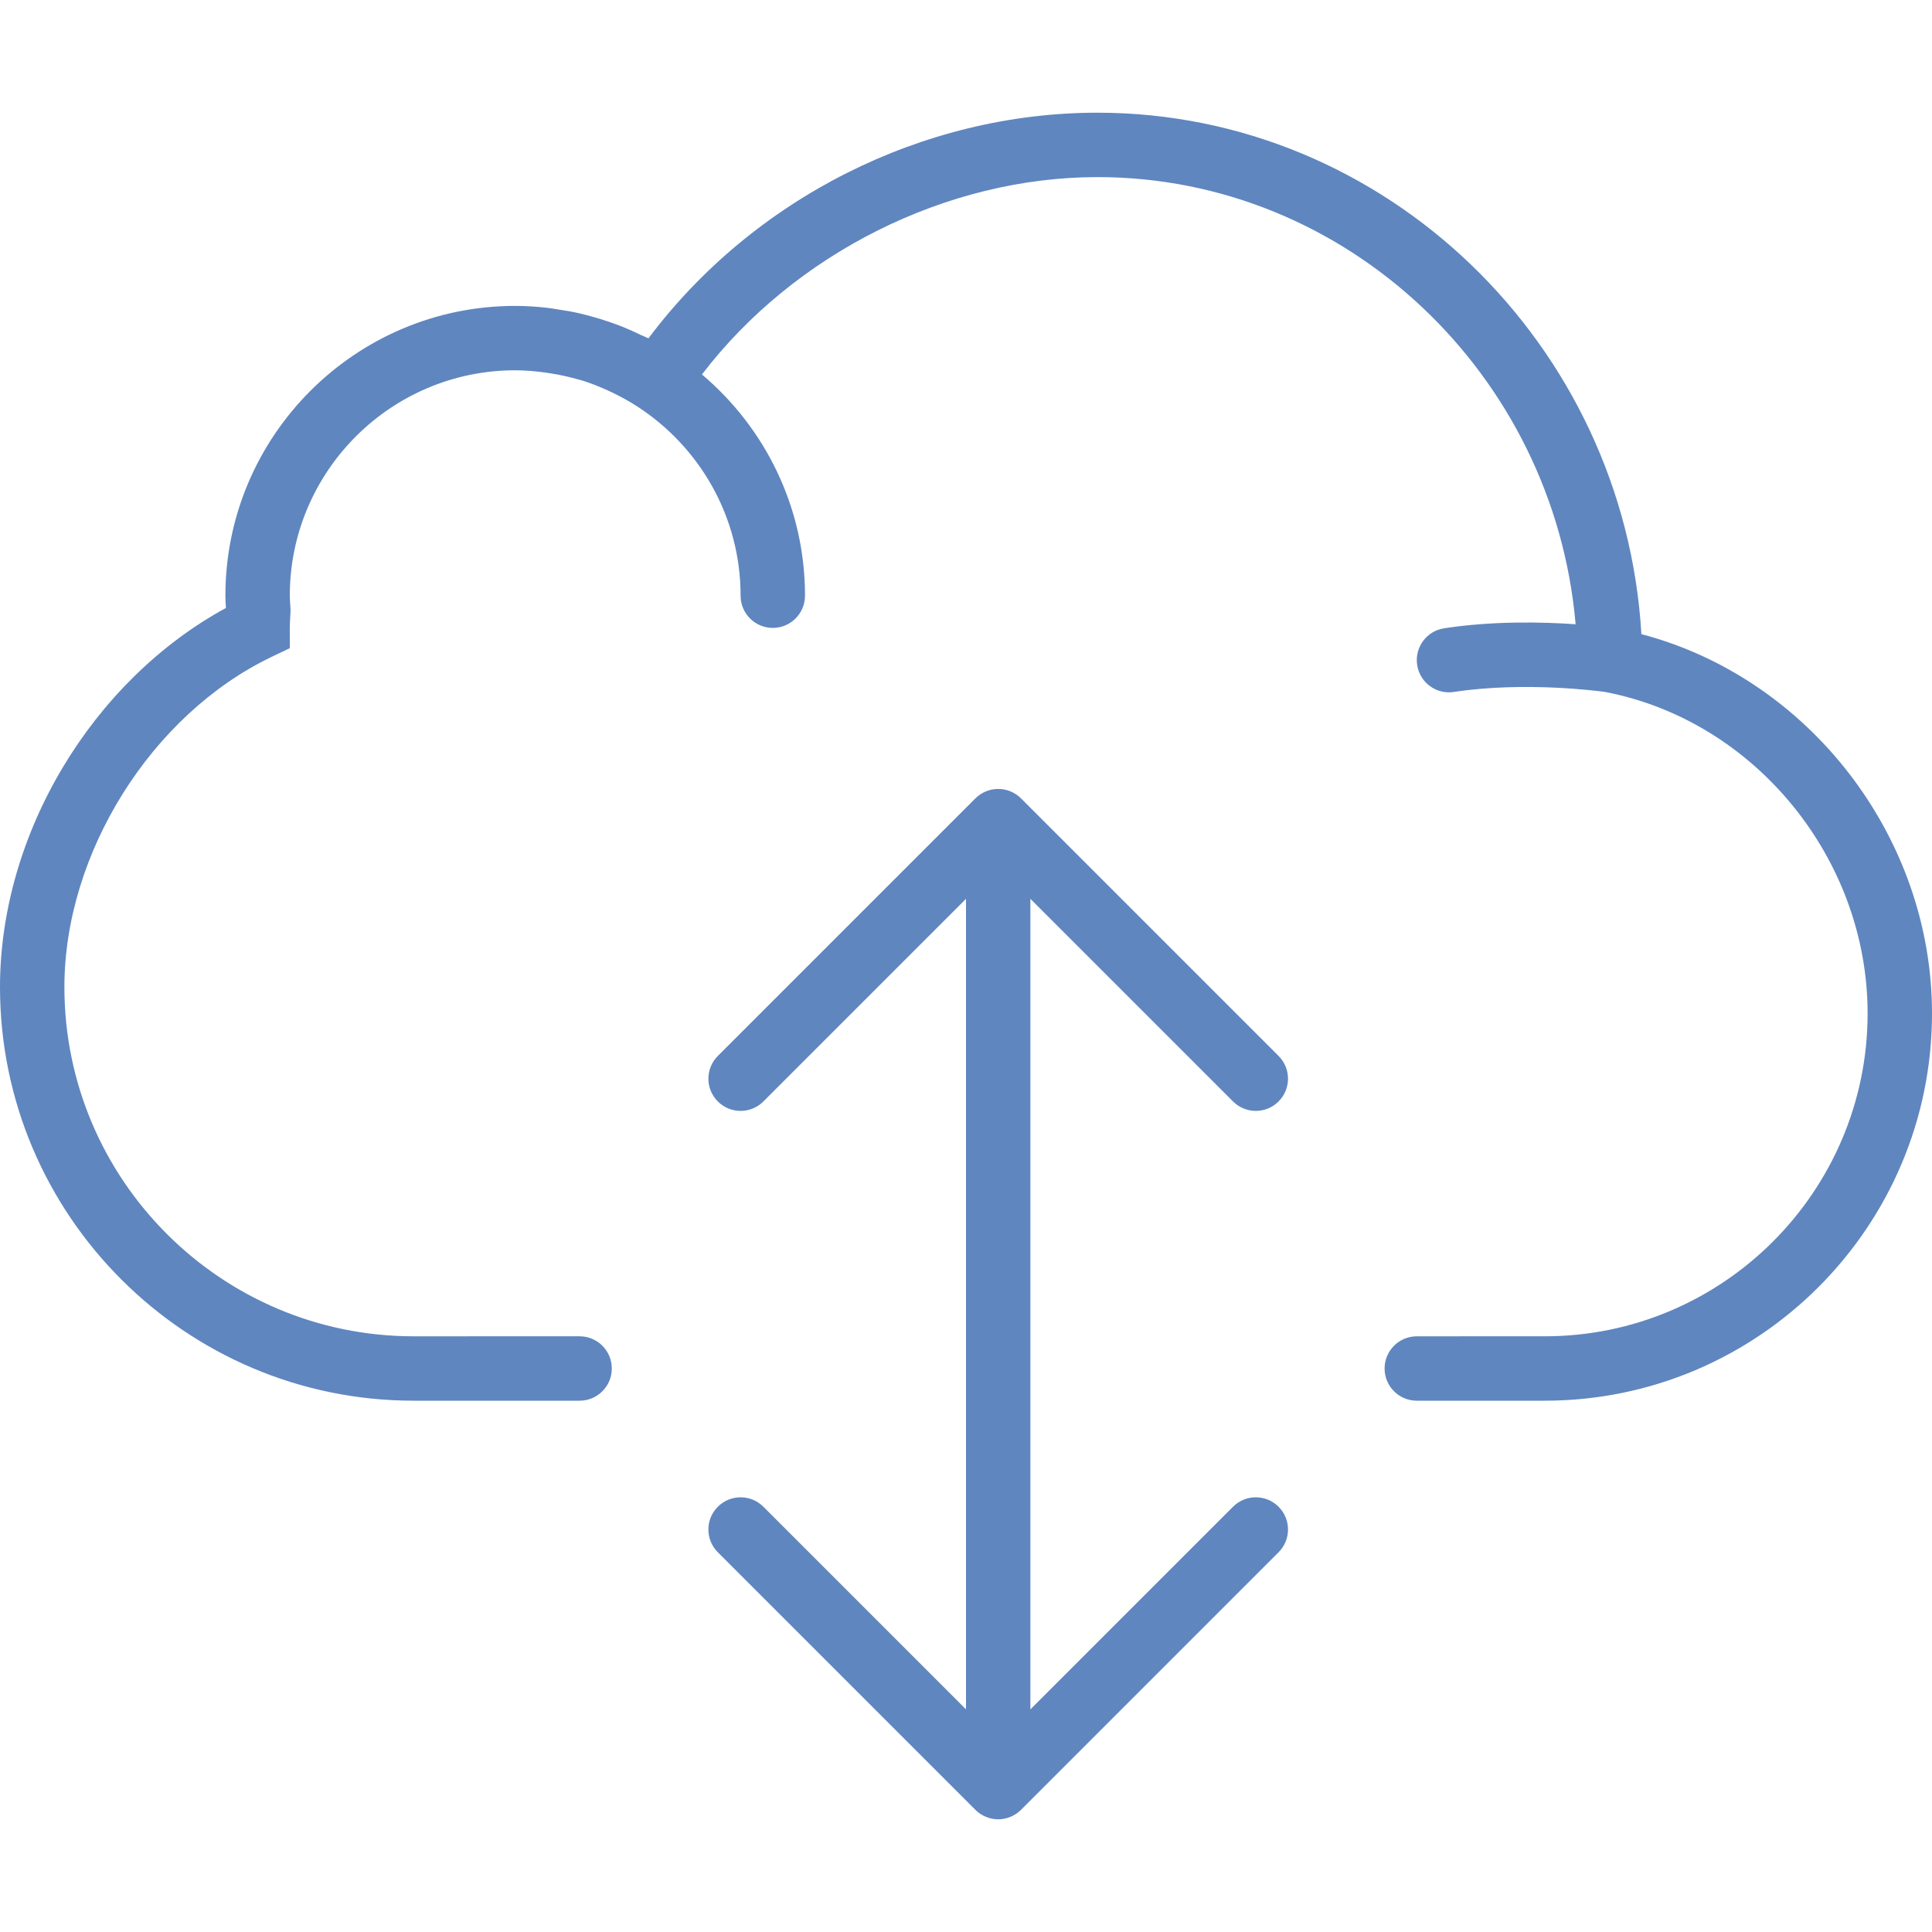 <?xml version="1.0" encoding="utf-8"?>
<!-- Generator: Adobe Illustrator 16.0.4, SVG Export Plug-In . SVG Version: 6.00 Build 0)  -->
<!DOCTYPE svg>
<svg version="1.2" baseProfile="tiny" id="Warstwa_1" xmlns:x="http://ns.adobe.com/Extensibility/1.0/" xmlns:i="http://ns.adobe.com/AdobeIllustrator/10.0/" xmlns:graph="http://ns.adobe.com/Graphs/1.0/"
	 xmlns="http://www.w3.org/2000/svg" xmlns:xlink="http://www.w3.org/1999/xlink" xmlns:a="http://ns.adobe.com/AdobeSVGViewerExtensions/3.0/"
	 x="0px" y="0px" width="300px" height="300px" viewBox="0 0 300 300" xml:space="preserve">
<g>
	<path fill="#5F86BF" d="M254.875,98.471c-2.635-45-39.73-80.971-84.455-80.971c-27.149,0-53.44,13.315-69.729,35.04
		c-0.375-0.194-0.774-0.33-1.155-0.515c-0.98-0.475-1.97-0.925-2.985-1.33c-0.589-0.234-1.19-0.445-1.79-0.655
		c-0.984-0.345-1.984-0.649-3-0.925c-0.6-0.16-1.194-0.325-1.799-0.465c-1.101-0.25-2.221-0.44-3.351-0.605
		c-0.526-0.08-1.046-0.18-1.575-0.239C83.381,47.615,81.705,47.5,80,47.5c-24.811,0-45,20.186-45,45c0,0.646,0.041,1.275,0.08,1.905
		C14.285,105.74,0,129.496,0,153.27c0,35.416,28.811,64.23,64.225,64.23H90c2.76,0,5-2.234,5-4.999c0-2.766-2.24-5.001-5-5.001
		H64.225C34.325,207.5,10,183.176,10,153.27c0-20.77,13.525-42.329,32.16-51.264L45,100.65V97.5c0-0.614,0.039-1.245,0.074-1.875
		l0.046-0.864l-0.06-1.011C45.03,93.335,45,92.921,45,92.5c0-19.295,15.7-35,35-35c1.545,0,3.07,0.136,4.584,0.335
		c0.391,0.051,0.781,0.115,1.171,0.181c1.335,0.22,2.649,0.51,3.944,0.88c0.176,0.05,0.355,0.085,0.531,0.135
		c1.425,0.435,2.814,0.99,4.174,1.605c0.351,0.159,0.695,0.329,1.041,0.499c1.205,0.596,2.385,1.251,3.524,1.99
		C108.6,69.37,115,80.195,115,92.5c0,2.766,2.24,5,5,5s5-2.234,5-5c0-13.77-6.23-26.095-16-34.354
		c14.33-18.75,37.939-30.646,61.42-30.646c38.721,0,70.891,30.675,74.24,69.436c-5.109-0.36-12.766-0.545-20.415,0.625
		c-2.729,0.415-4.604,2.965-4.19,5.694c0.375,2.476,2.505,4.251,4.936,4.251c0.25,0,0.505-0.021,0.76-0.061
		c11.119-1.68,22.715-0.104,23.42-0.01c23.28,4.425,40.83,25.87,40.83,49.925c0,27.646-22.495,50.14-50.14,50.14H220
		c-2.76,0-5,2.235-5,5.001c0,2.765,2.24,4.999,5,4.999h19.86c33.159,0,60.14-26.979,60.14-60.14
		C300,129.916,280.865,105.3,254.875,98.471z"/>
	<path fill="#5F86BF" d="M191.465,171.035c0.975,0.976,2.255,1.465,3.535,1.465s2.56-0.489,3.535-1.465
		c1.955-1.955,1.955-5.115,0-7.069l-39.995-39.995c-0.46-0.465-1.015-0.83-1.63-1.085c-1.22-0.505-2.601-0.505-3.82,0
		c-0.615,0.255-1.165,0.62-1.629,1.085l-39.996,39.995c-1.955,1.954-1.955,5.114,0,7.069c0.975,0.976,2.256,1.465,3.535,1.465
		c1.28,0,2.56-0.489,3.535-1.465L150,139.57V265.43l-31.465-31.465c-1.955-1.954-5.115-1.954-7.07,0
		c-1.955,1.956-1.955,5.115,0,7.07l39.996,39.996c0.459,0.464,1.014,0.829,1.629,1.084c0.61,0.25,1.26,0.385,1.91,0.385
		s1.301-0.135,1.91-0.385c0.615-0.255,1.165-0.62,1.63-1.084l39.995-39.996c1.955-1.955,1.955-5.114,0-7.07
		c-1.955-1.954-5.115-1.954-7.07,0L160,265.43V139.57L191.465,171.035z"/>
</g>
</svg>
